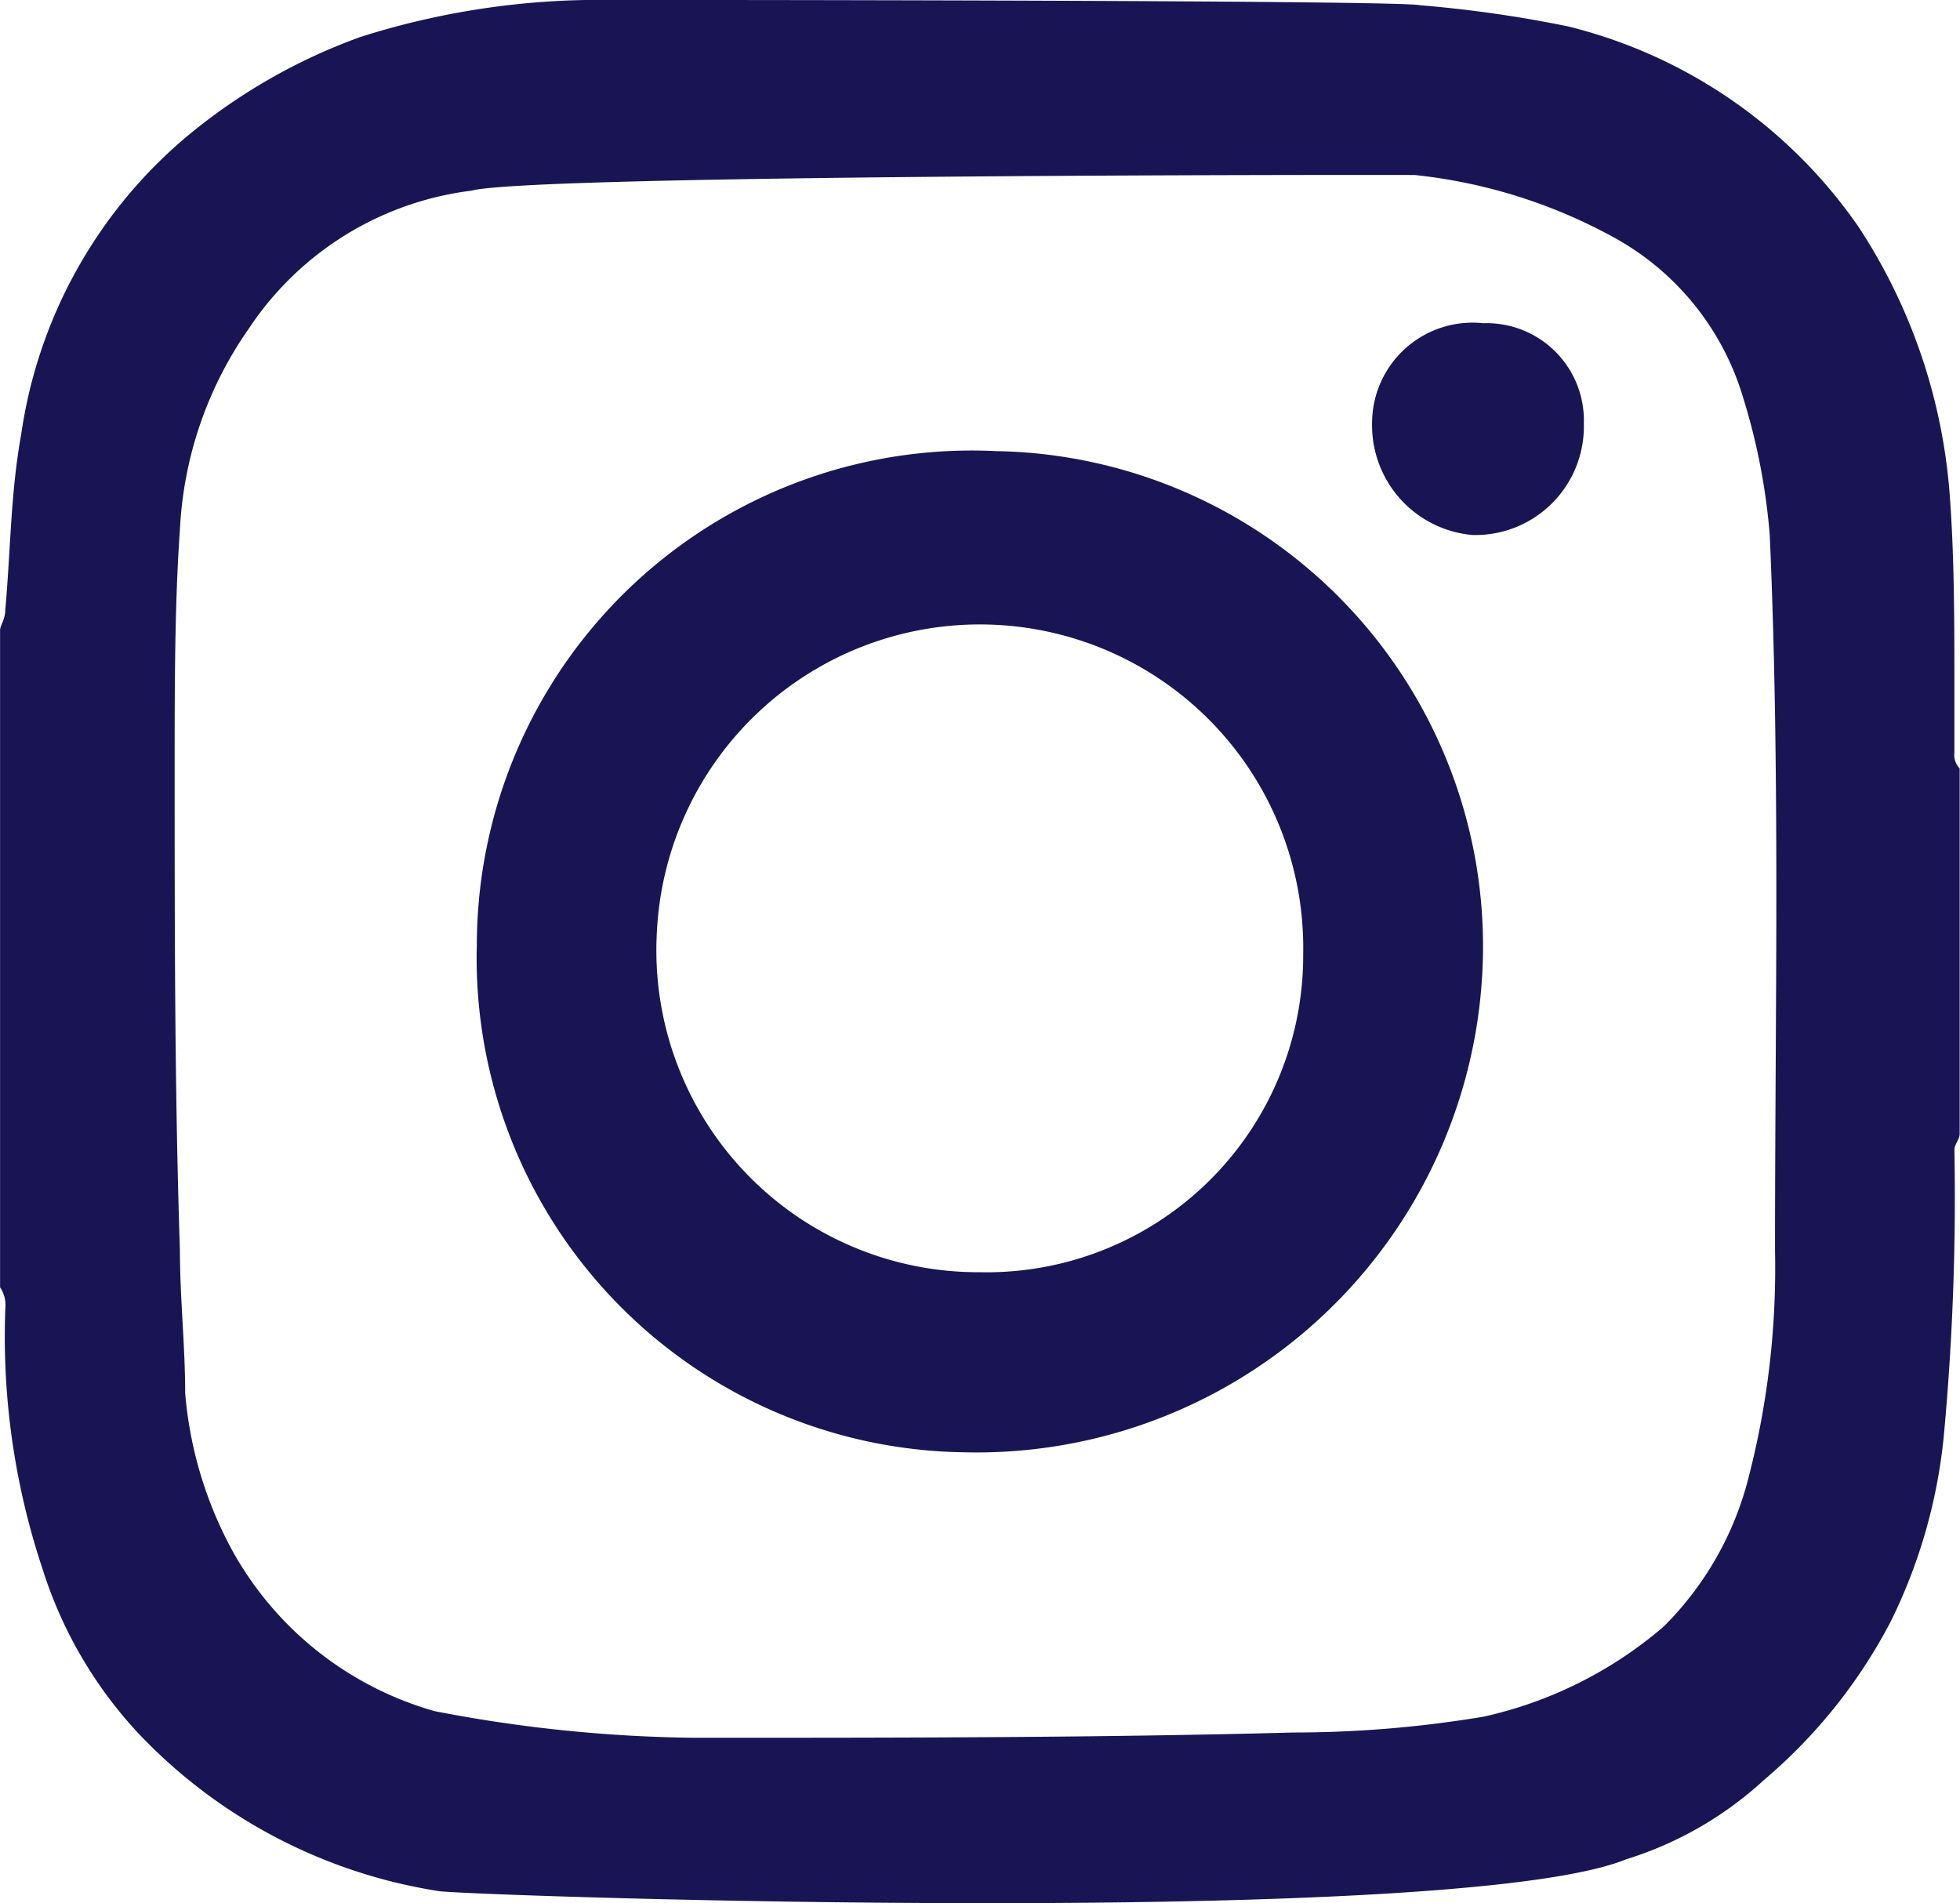 <svg xmlns="http://www.w3.org/2000/svg" width="29.414" height="28.559"><g fill="#191554" data-name="Grupo 12637"><path d="M7.075 2.861a4.7 4.7 0 0 0-3.339 2.067A5.741 5.741 0 0 0 2.7 7.949c-.079 1.113-.079 2.385-.079 3.577 0 2.385 0 4.849.079 7.234 0 .715.079 1.431.079 2.146a5.964 5.964 0 0 0 .721 2.385 5.041 5.041 0 0 0 3.021 2.385 21.584 21.584 0 0 0 3.9.4c2.941 0 6.042 0 8.983-.079a17.38 17.38 0 0 0 2.862-.238 6.207 6.207 0 0 0 2.7-1.351 4.814 4.814 0 0 0 1.272-2.226 12.557 12.557 0 0 0 .4-3.418c0-3.577.079-7.155-.079-10.732a9.486 9.486 0 0 0-.4-2.067 4.062 4.062 0 0 0-1.908-2.385 7.915 7.915 0 0 0-3.021-.954c-1.038-.004-13.28-.004-14.155.235ZM6.6 28.379a7.876 7.876 0 0 1-4.533-2.38 6.468 6.468 0 0 1-1.431-2.464 11.017 11.017 0 0 1-.556-3.9.478.478 0 0 0-.079-.318V9.459c0-.079.079-.159.079-.318.079-.874.079-1.749.238-2.623a7.175 7.175 0 0 1 2.464-4.452A8.673 8.673 0 0 1 5.405.556a11.825 11.825 0 0 1 3.737-.557c.079 0 11.845 0 12.163.079a18.745 18.745 0 0 1 2.226.318A7.473 7.473 0 0 1 27.9 3.417a8.473 8.473 0 0 1 1.351 3.9c.079.954.079 1.987.079 3.021v.954a.292.292 0 0 0 .079.238v5.485c0 .079-.079.159-.079.238a38.744 38.744 0 0 1-.159 4.293 8.051 8.051 0 0 1-.795 2.782 7.9 7.9 0 0 1-1.908 2.385 5.415 5.415 0 0 1-2.063 1.186c-2.543 1.037-17.012.56-17.805.48Z" data-name="Caminho 9012"/><path d="M14.708 19.09a4.751 4.751 0 0 0 4.849-4.77 4.853 4.853 0 0 0-9.7-.318 4.83 4.83 0 0 0 4.851 5.088Zm7.548-4.85a7.6 7.6 0 0 1-7.791 7.552 7.418 7.418 0 0 1-7.309-7.631 7.428 7.428 0 0 1 7.79-7.392 7.432 7.432 0 0 1 7.31 7.471Z" data-name="Caminho 9013"/><path d="M23.769 6.359A1.629 1.629 0 0 1 22.1 8.028a1.651 1.651 0 0 1-1.509-1.669 1.508 1.508 0 0 1 1.668-1.509 1.46 1.46 0 0 1 1.51 1.509Z" data-name="Caminho 9014"/></g></svg>
